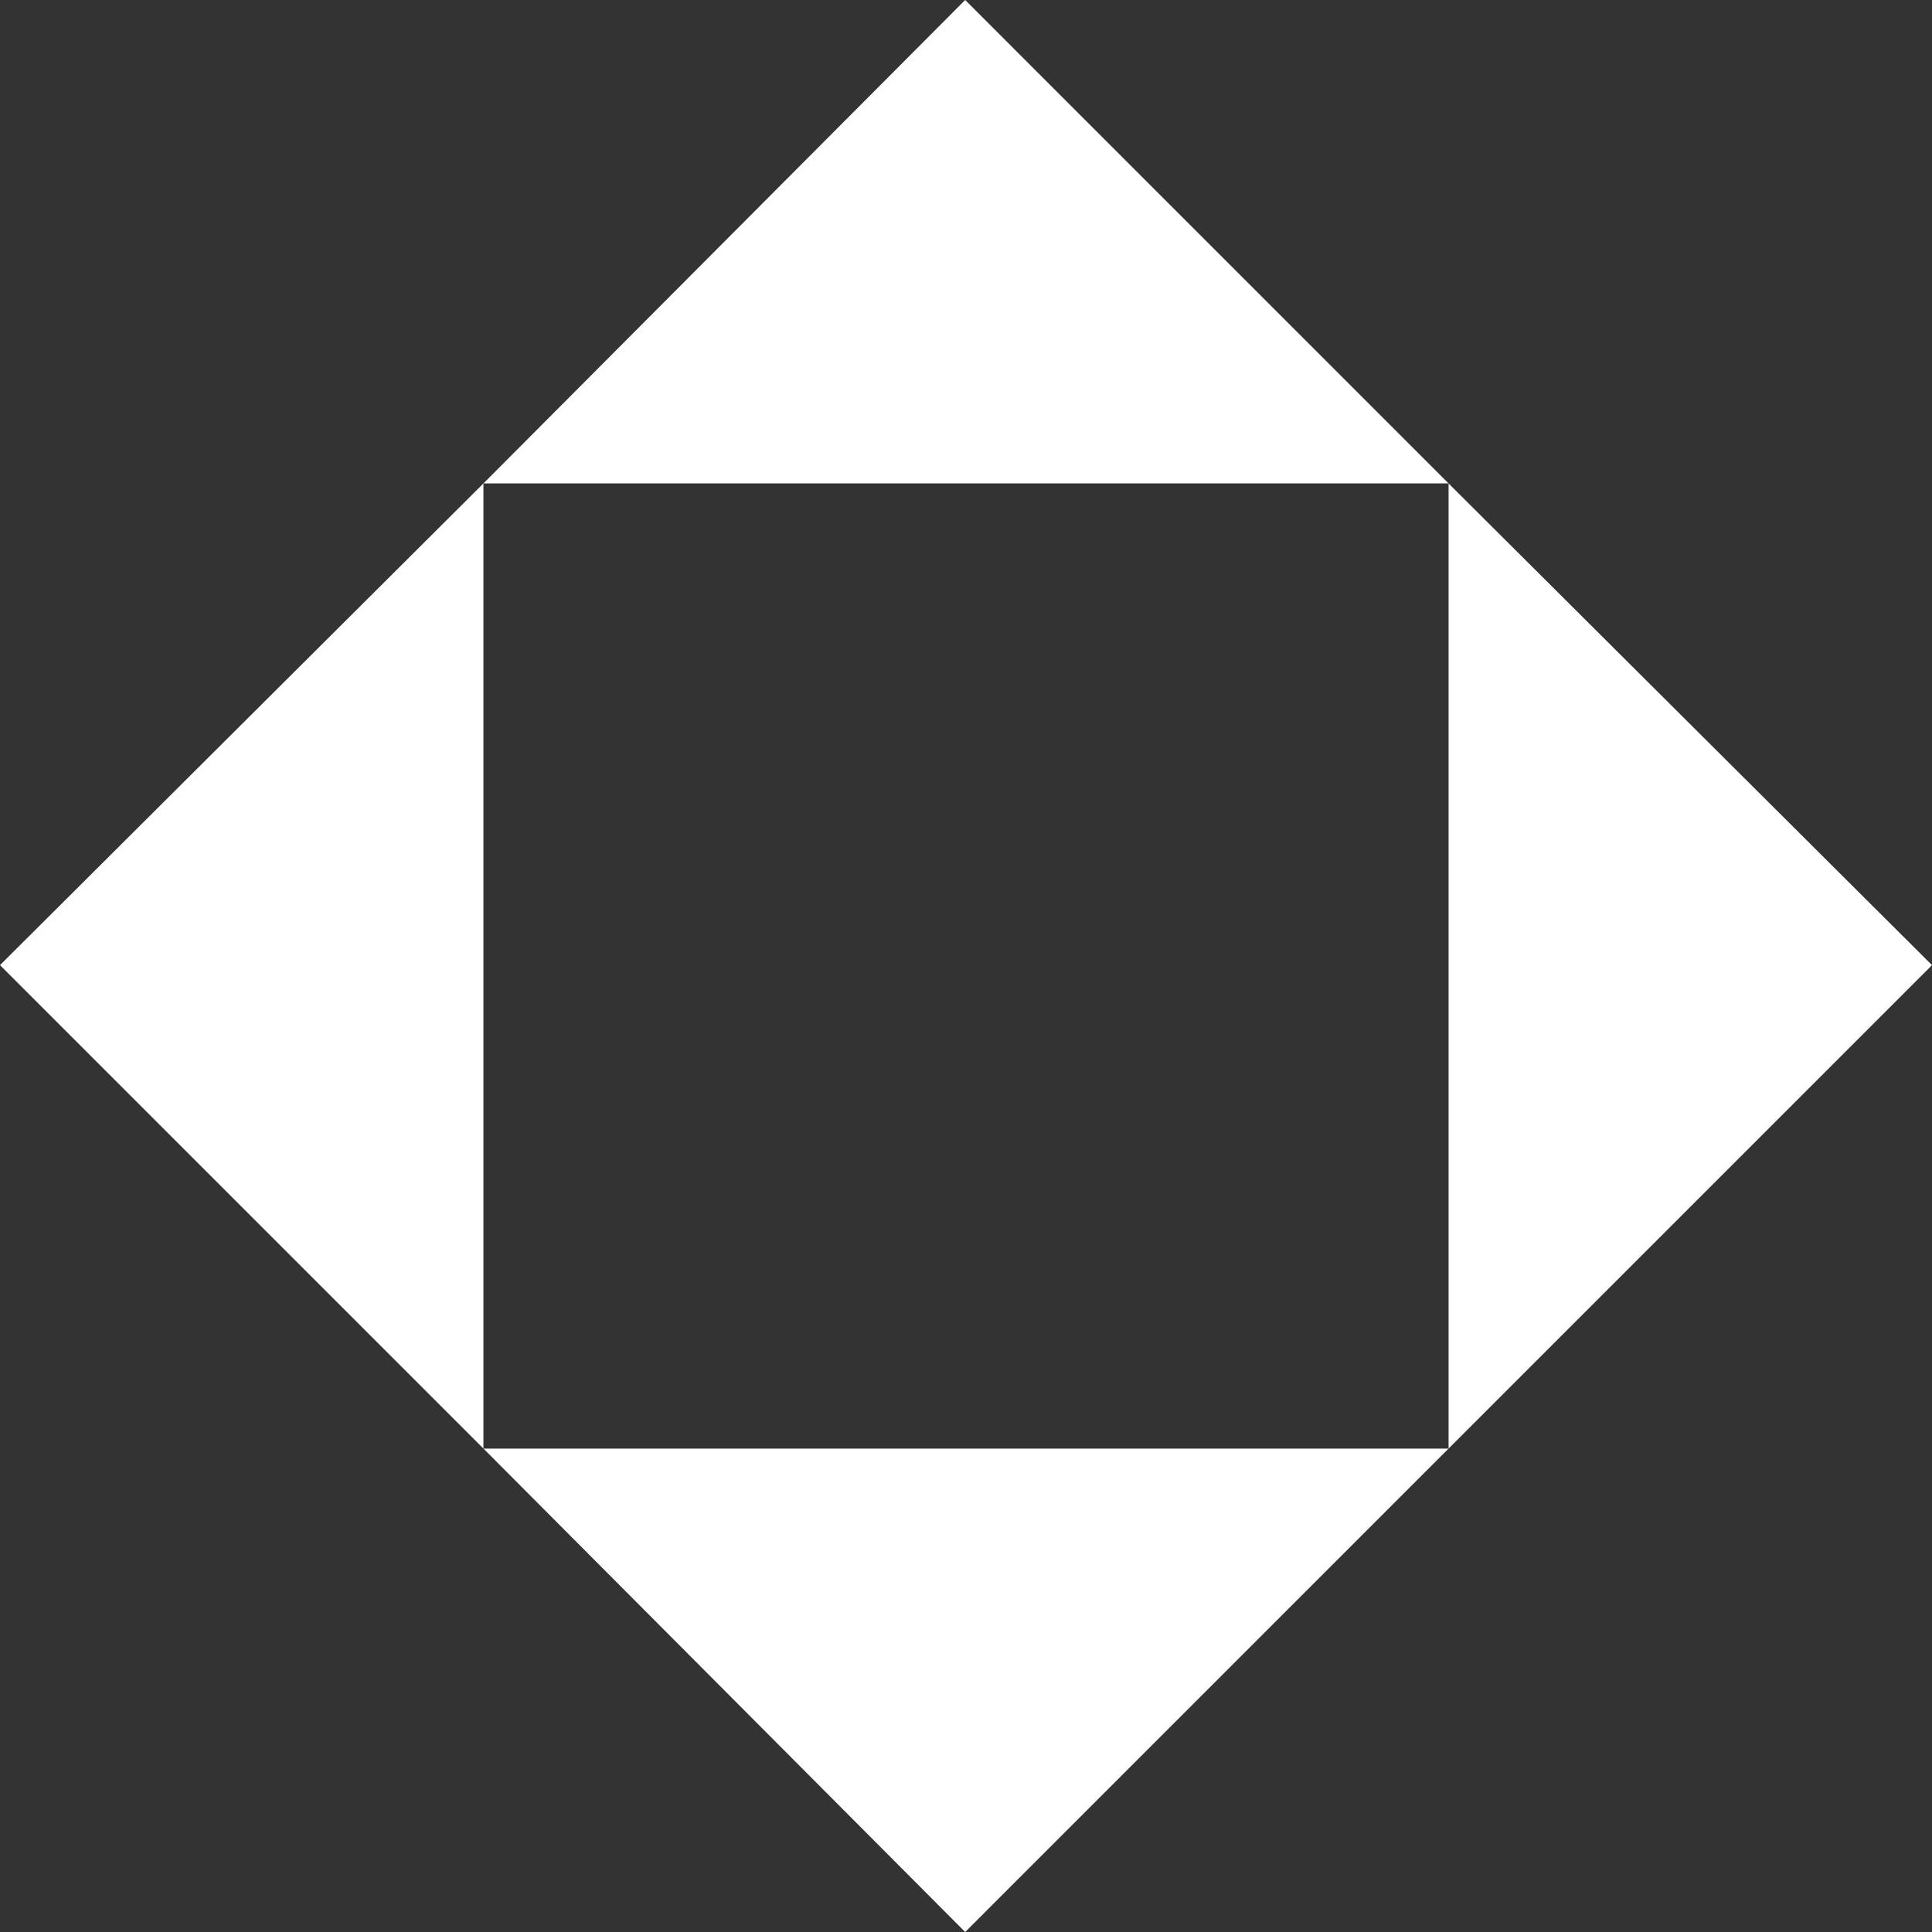 <svg width="40" height="40" viewBox="0 0 40 40" fill="none" xmlns="http://www.w3.org/2000/svg">
<rect x="0" y="0" width="40" height="40" fill="#333333" stroke="none"/>
<path d="M10.009 10.009L19.983 0L29.991 10.009L40 19.982L29.991 29.991V10.009L10.009 10.009Z" fill="white"/>
<path d="M0 19.982L10.009 29.991L10.009 10.009L0 19.982Z" fill="white"/>
<path d="M19.983 40L29.991 29.991H10.009L19.983 40Z" fill="white"/>
</svg>
